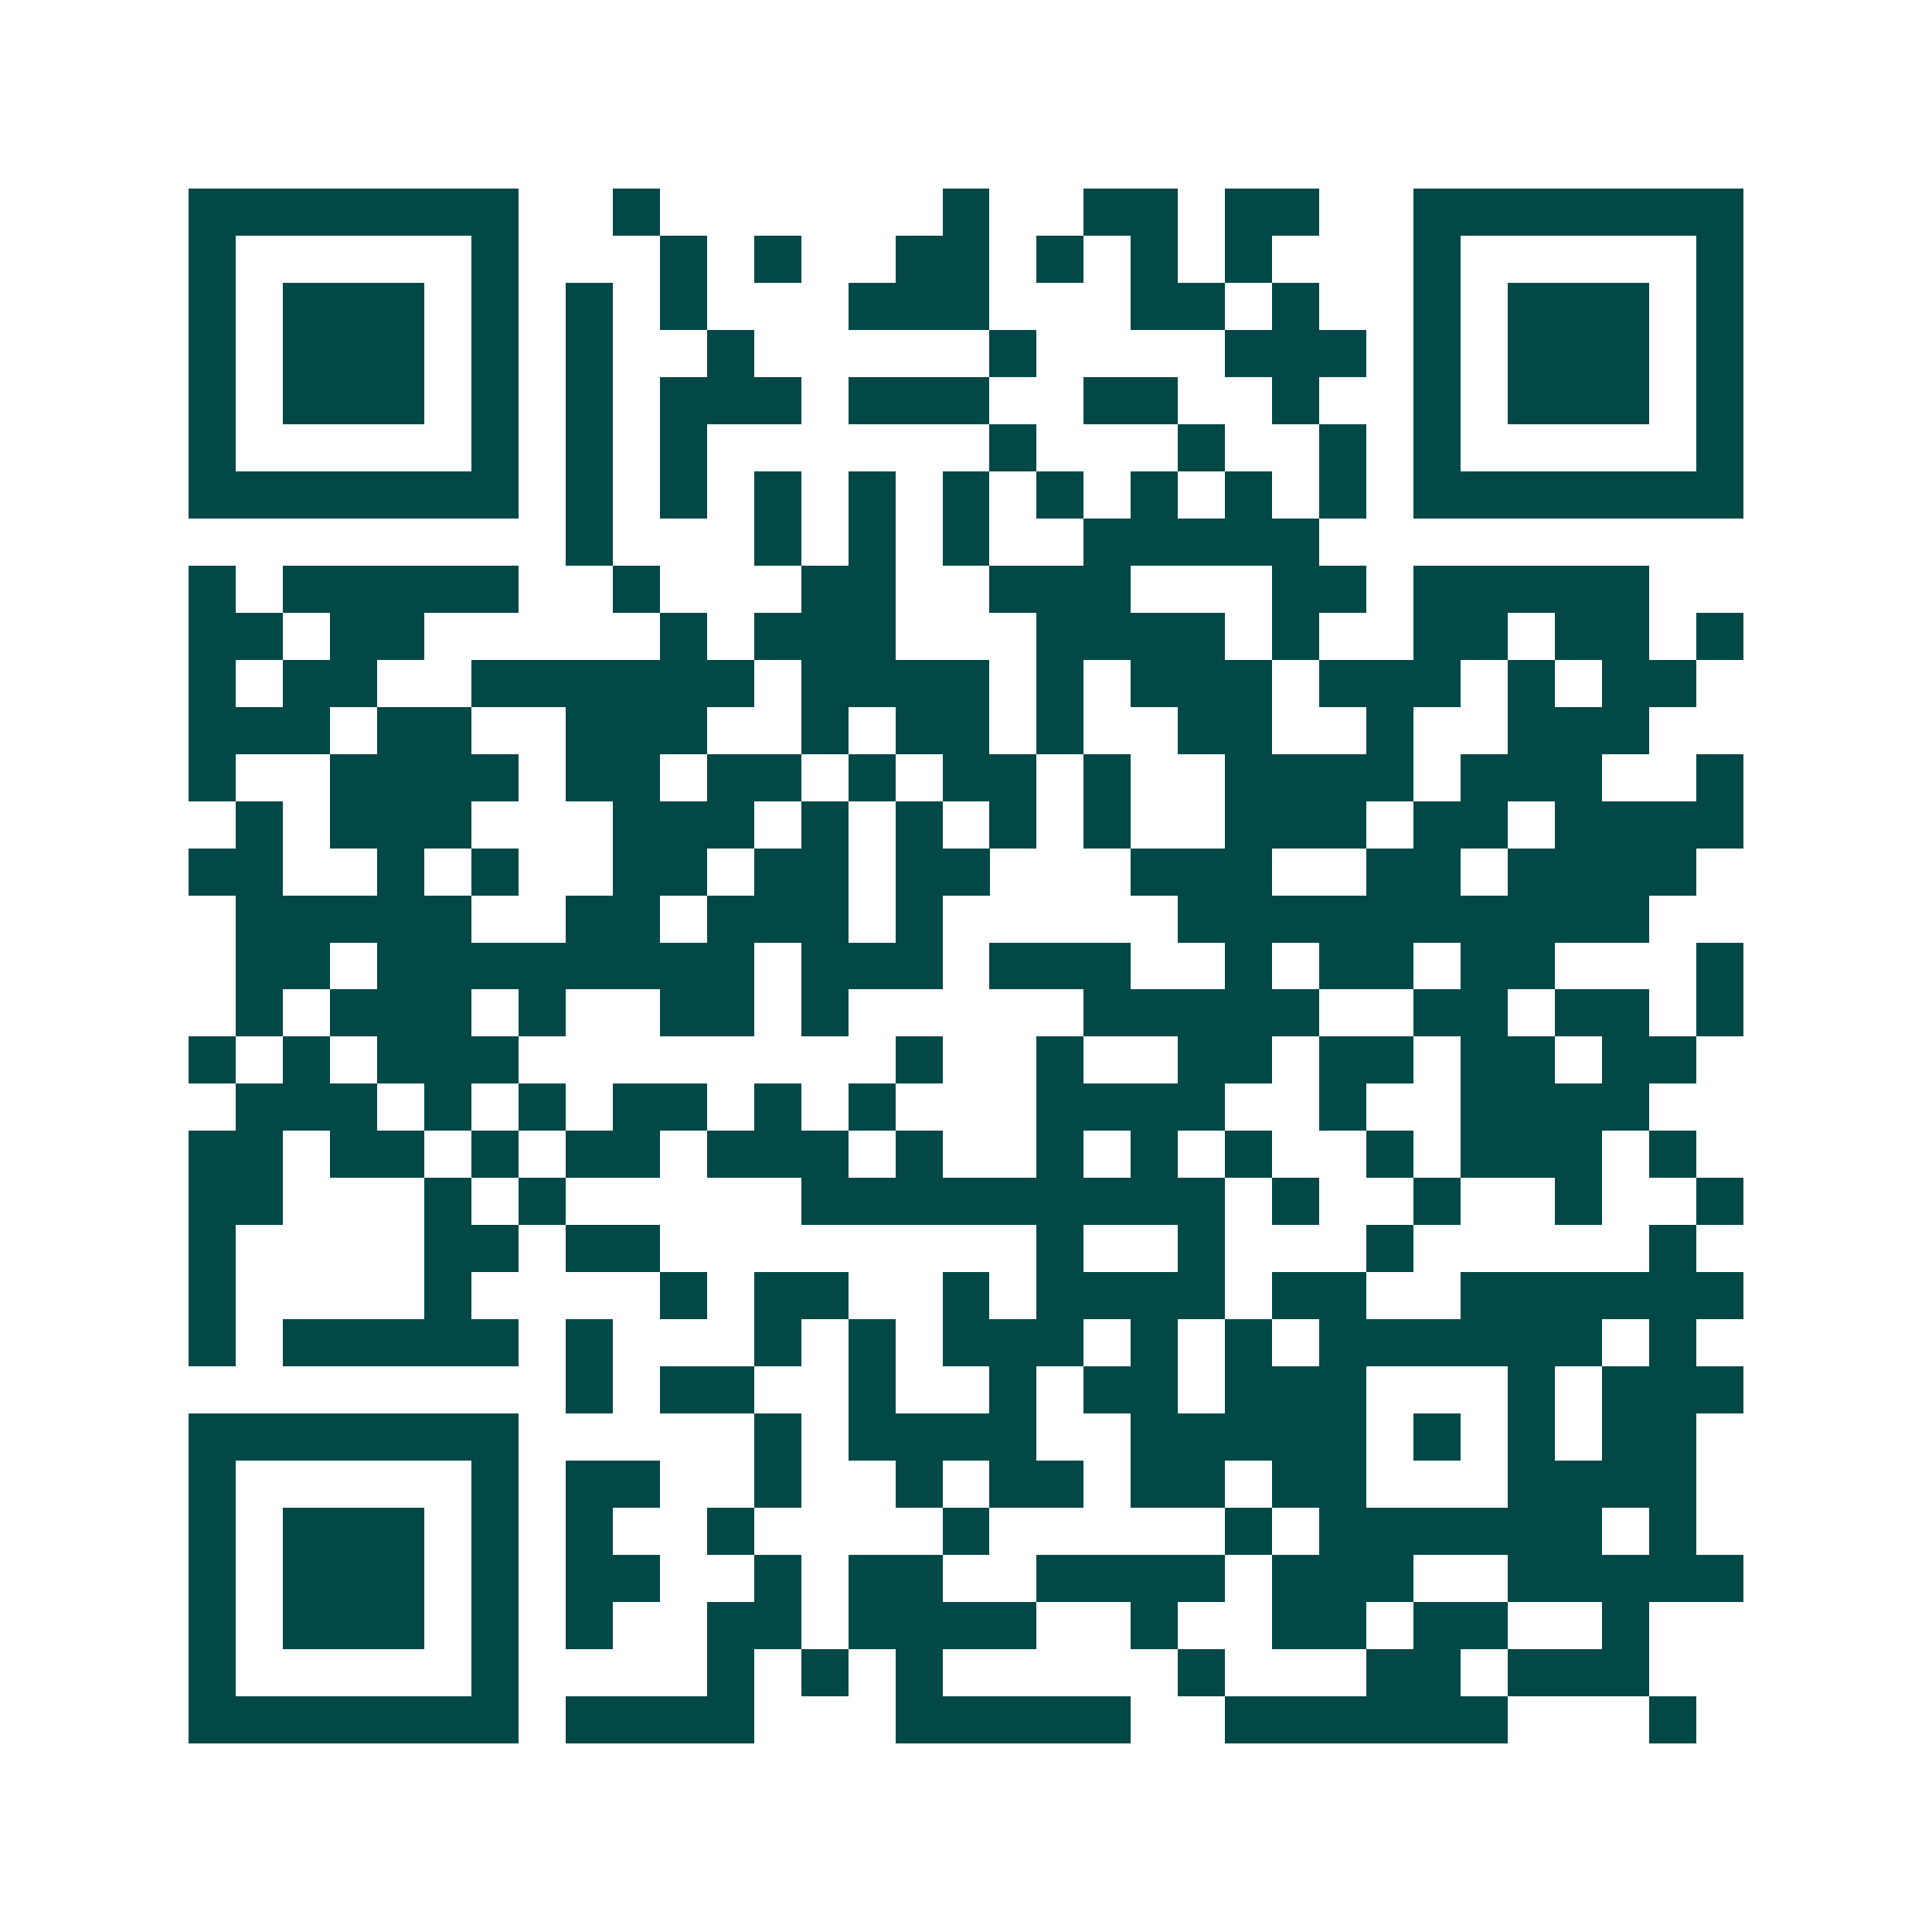 <svg xmlns="http://www.w3.org/2000/svg" width="200" height="200" viewBox="0 0 41 41" shape-rendering="crispEdges"><path fill="#ffffff" d="M0 0h41v41H0z"/><path stroke="#014847" d="M4 4.5h7m2 0h1m6 0h1m2 0h2m1 0h2m2 0h7M4 5.5h1m5 0h1m3 0h1m1 0h1m2 0h2m1 0h1m1 0h1m1 0h1m3 0h1m5 0h1M4 6.5h1m1 0h3m1 0h1m1 0h1m1 0h1m3 0h3m3 0h2m1 0h1m2 0h1m1 0h3m1 0h1M4 7.5h1m1 0h3m1 0h1m1 0h1m2 0h1m5 0h1m4 0h3m1 0h1m1 0h3m1 0h1M4 8.5h1m1 0h3m1 0h1m1 0h1m1 0h3m1 0h3m2 0h2m2 0h1m2 0h1m1 0h3m1 0h1M4 9.5h1m5 0h1m1 0h1m1 0h1m6 0h1m3 0h1m2 0h1m1 0h1m5 0h1M4 10.5h7m1 0h1m1 0h1m1 0h1m1 0h1m1 0h1m1 0h1m1 0h1m1 0h1m1 0h1m1 0h7M12 11.5h1m3 0h1m1 0h1m1 0h1m2 0h5M4 12.5h1m1 0h5m2 0h1m3 0h2m2 0h3m3 0h2m1 0h5M4 13.5h2m1 0h2m5 0h1m1 0h3m3 0h4m1 0h1m2 0h2m1 0h2m1 0h1M4 14.5h1m1 0h2m2 0h6m1 0h4m1 0h1m1 0h3m1 0h3m1 0h1m1 0h2M4 15.5h3m1 0h2m2 0h3m2 0h1m1 0h2m1 0h1m2 0h2m2 0h1m2 0h3M4 16.5h1m2 0h4m1 0h2m1 0h2m1 0h1m1 0h2m1 0h1m2 0h4m1 0h3m2 0h1M5 17.5h1m1 0h3m3 0h3m1 0h1m1 0h1m1 0h1m1 0h1m2 0h3m1 0h2m1 0h4M4 18.5h2m2 0h1m1 0h1m2 0h2m1 0h2m1 0h2m3 0h3m2 0h2m1 0h4M5 19.5h5m2 0h2m1 0h3m1 0h1m5 0h10M5 20.5h2m1 0h8m1 0h3m1 0h3m2 0h1m1 0h2m1 0h2m3 0h1M5 21.5h1m1 0h3m1 0h1m2 0h2m1 0h1m5 0h5m2 0h2m1 0h2m1 0h1M4 22.5h1m1 0h1m1 0h3m8 0h1m2 0h1m2 0h2m1 0h2m1 0h2m1 0h2M5 23.5h3m1 0h1m1 0h1m1 0h2m1 0h1m1 0h1m3 0h4m2 0h1m2 0h4M4 24.5h2m1 0h2m1 0h1m1 0h2m1 0h3m1 0h1m2 0h1m1 0h1m1 0h1m2 0h1m1 0h3m1 0h1M4 25.5h2m3 0h1m1 0h1m5 0h9m1 0h1m2 0h1m2 0h1m2 0h1M4 26.5h1m4 0h2m1 0h2m8 0h1m2 0h1m3 0h1m5 0h1M4 27.5h1m4 0h1m4 0h1m1 0h2m2 0h1m1 0h4m1 0h2m2 0h6M4 28.5h1m1 0h5m1 0h1m3 0h1m1 0h1m1 0h3m1 0h1m1 0h1m1 0h6m1 0h1M12 29.5h1m1 0h2m2 0h1m2 0h1m1 0h2m1 0h3m3 0h1m1 0h3M4 30.5h7m5 0h1m1 0h4m2 0h5m1 0h1m1 0h1m1 0h2M4 31.5h1m5 0h1m1 0h2m2 0h1m2 0h1m1 0h2m1 0h2m1 0h2m3 0h4M4 32.5h1m1 0h3m1 0h1m1 0h1m2 0h1m4 0h1m5 0h1m1 0h6m1 0h1M4 33.5h1m1 0h3m1 0h1m1 0h2m2 0h1m1 0h2m2 0h4m1 0h3m2 0h5M4 34.5h1m1 0h3m1 0h1m1 0h1m2 0h2m1 0h4m2 0h1m2 0h2m1 0h2m2 0h1M4 35.5h1m5 0h1m4 0h1m1 0h1m1 0h1m5 0h1m3 0h2m1 0h3M4 36.5h7m1 0h4m3 0h5m2 0h6m3 0h1"/></svg>
